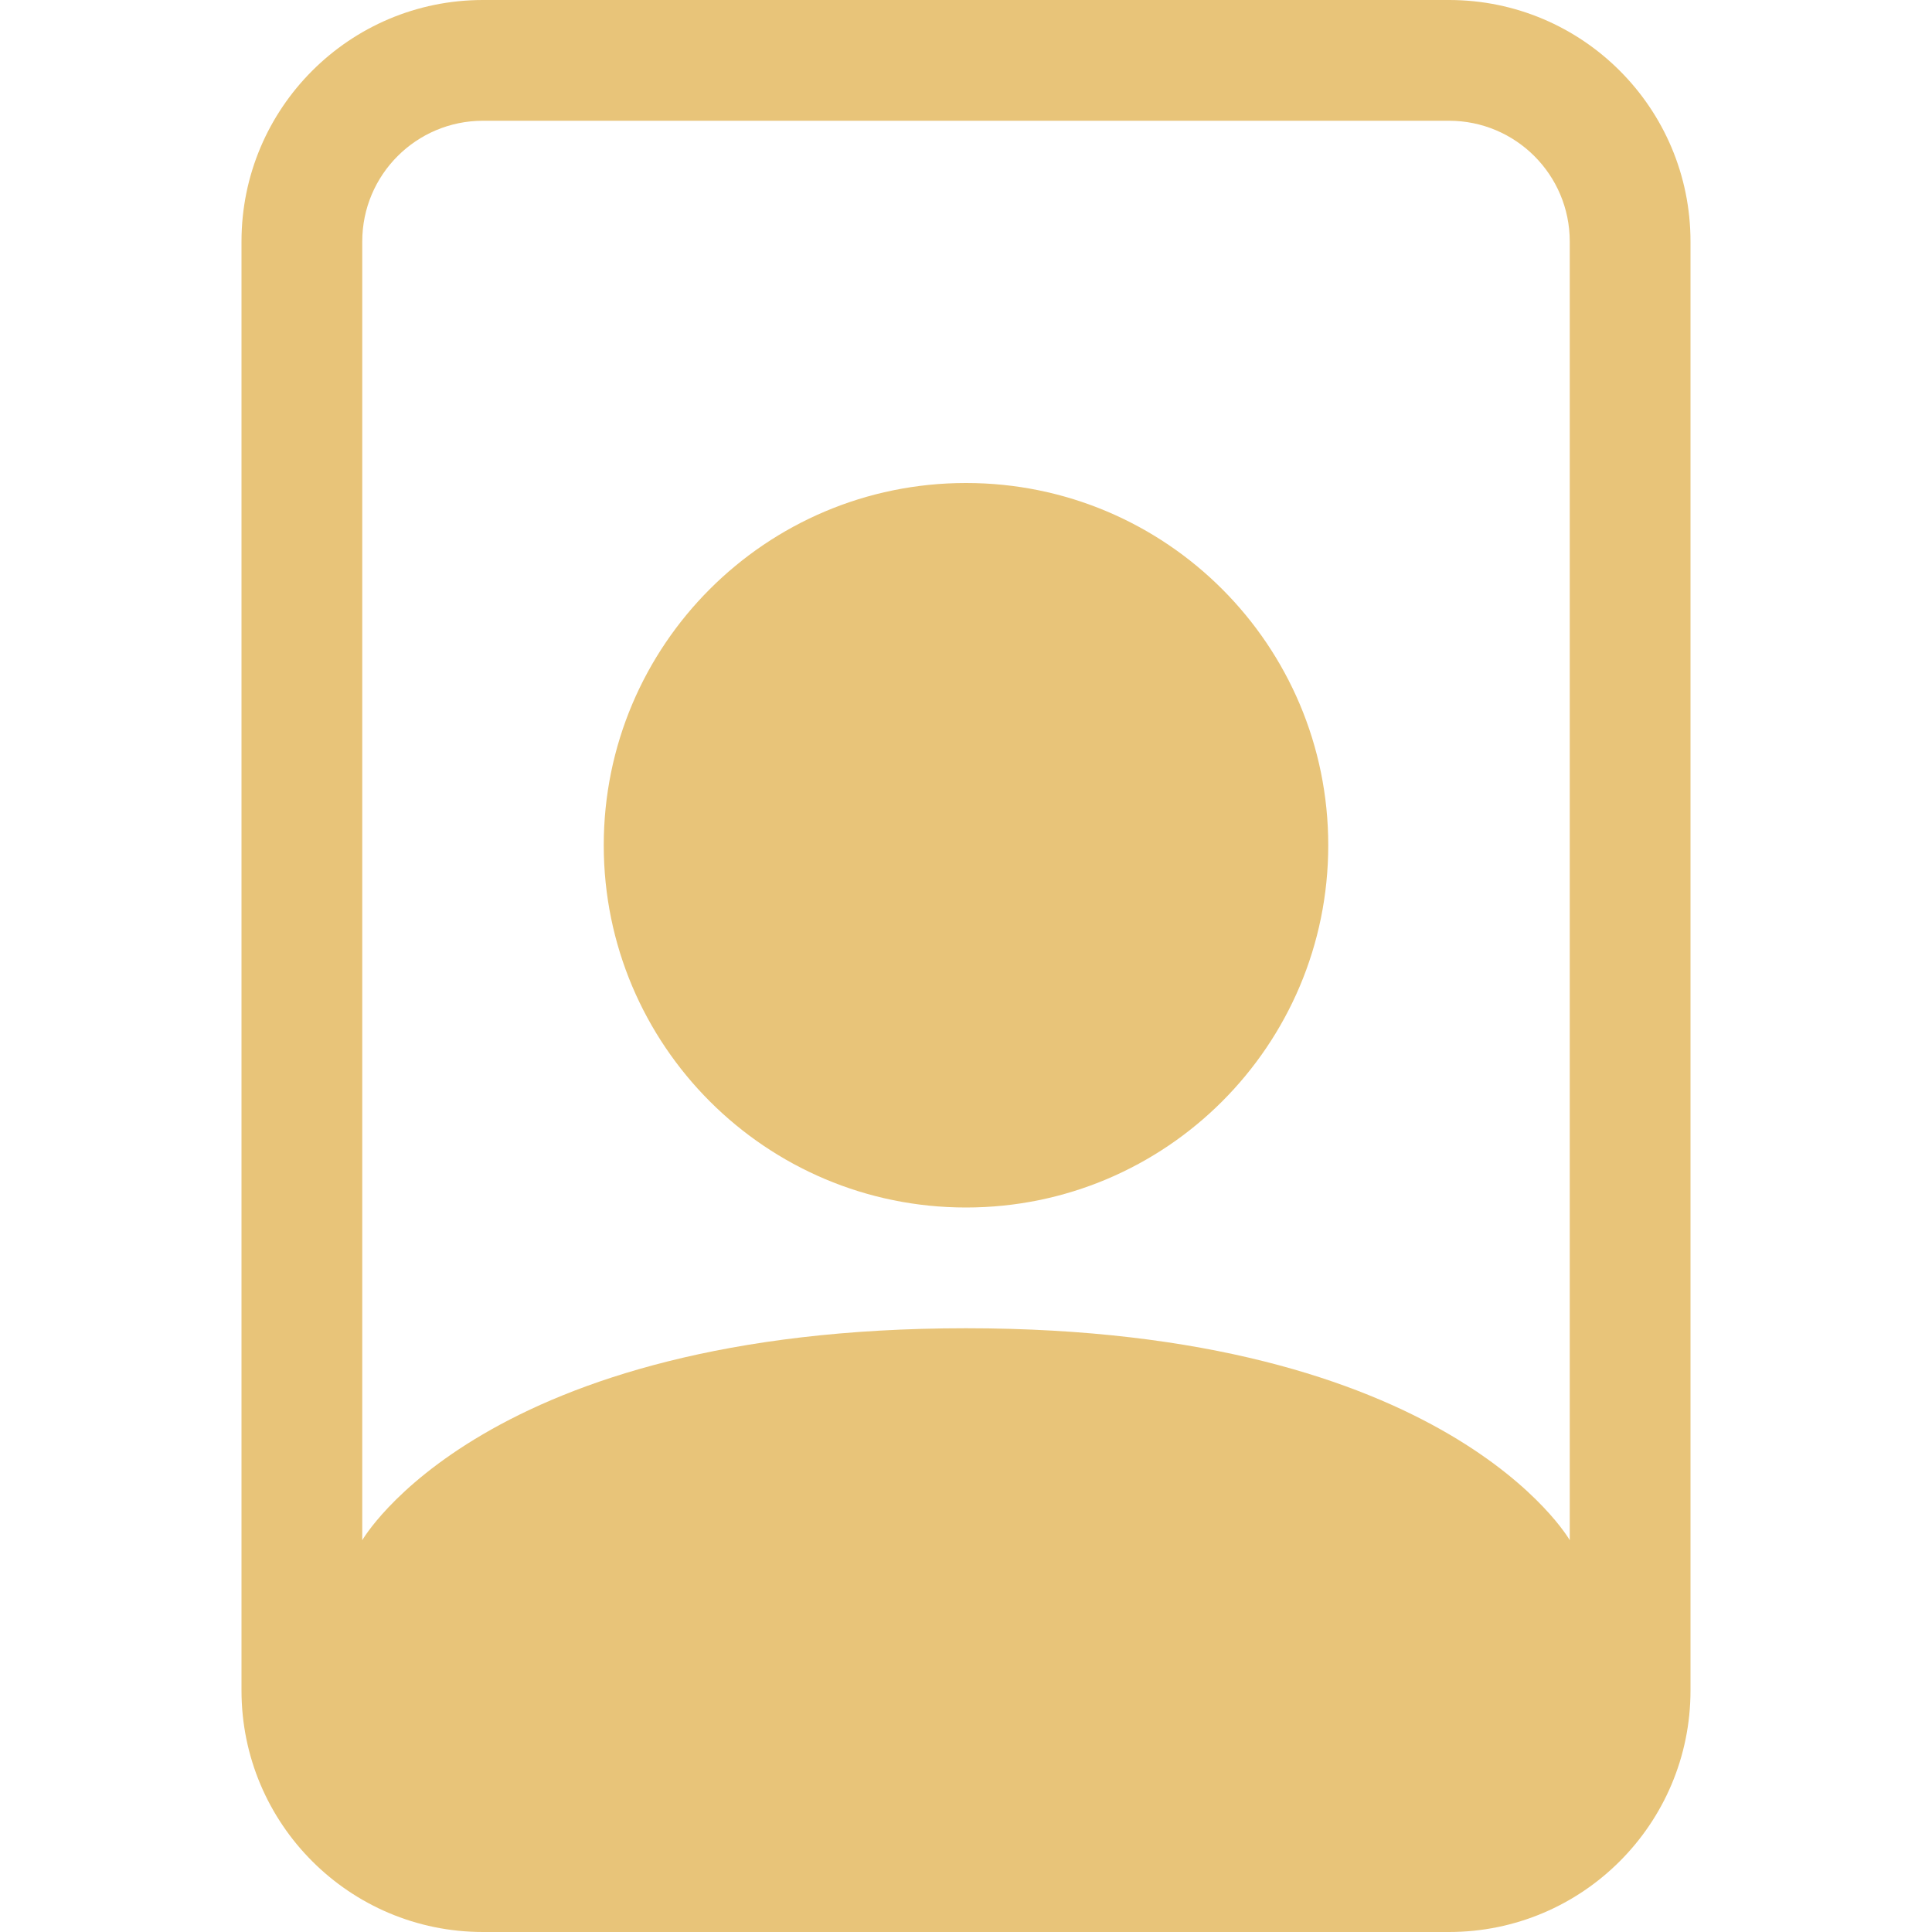 <?xml version="1.0" encoding="UTF-8"?> <svg xmlns="http://www.w3.org/2000/svg" width="50" height="50" viewBox="0 0 50 50" fill="none"> <path d="M37.5 3.125C39.226 3.125 40.625 4.524 40.625 6.25V39.86C40.625 39.86 37.5 34.375 25 34.375C12.5 34.375 9.375 39.861 9.375 39.861V6.25C9.375 4.524 10.774 3.125 12.5 3.125H37.5ZM12.5 0C9.048 0 6.25 2.798 6.25 6.25V43.75C6.25 47.202 9.048 50 12.5 50H37.5C40.952 50 43.75 47.202 43.75 43.75V6.25C43.75 2.798 40.952 0 37.5 0H12.5Z" fill="#E8C479"></path> <path d="M25 31.25C30.178 31.25 34.375 27.053 34.375 21.875C34.375 16.697 30.178 12.5 25 12.5C19.822 12.5 15.625 16.697 15.625 21.875C15.625 27.053 19.822 31.25 25 31.25Z" fill="#E8C479"></path> </svg> 